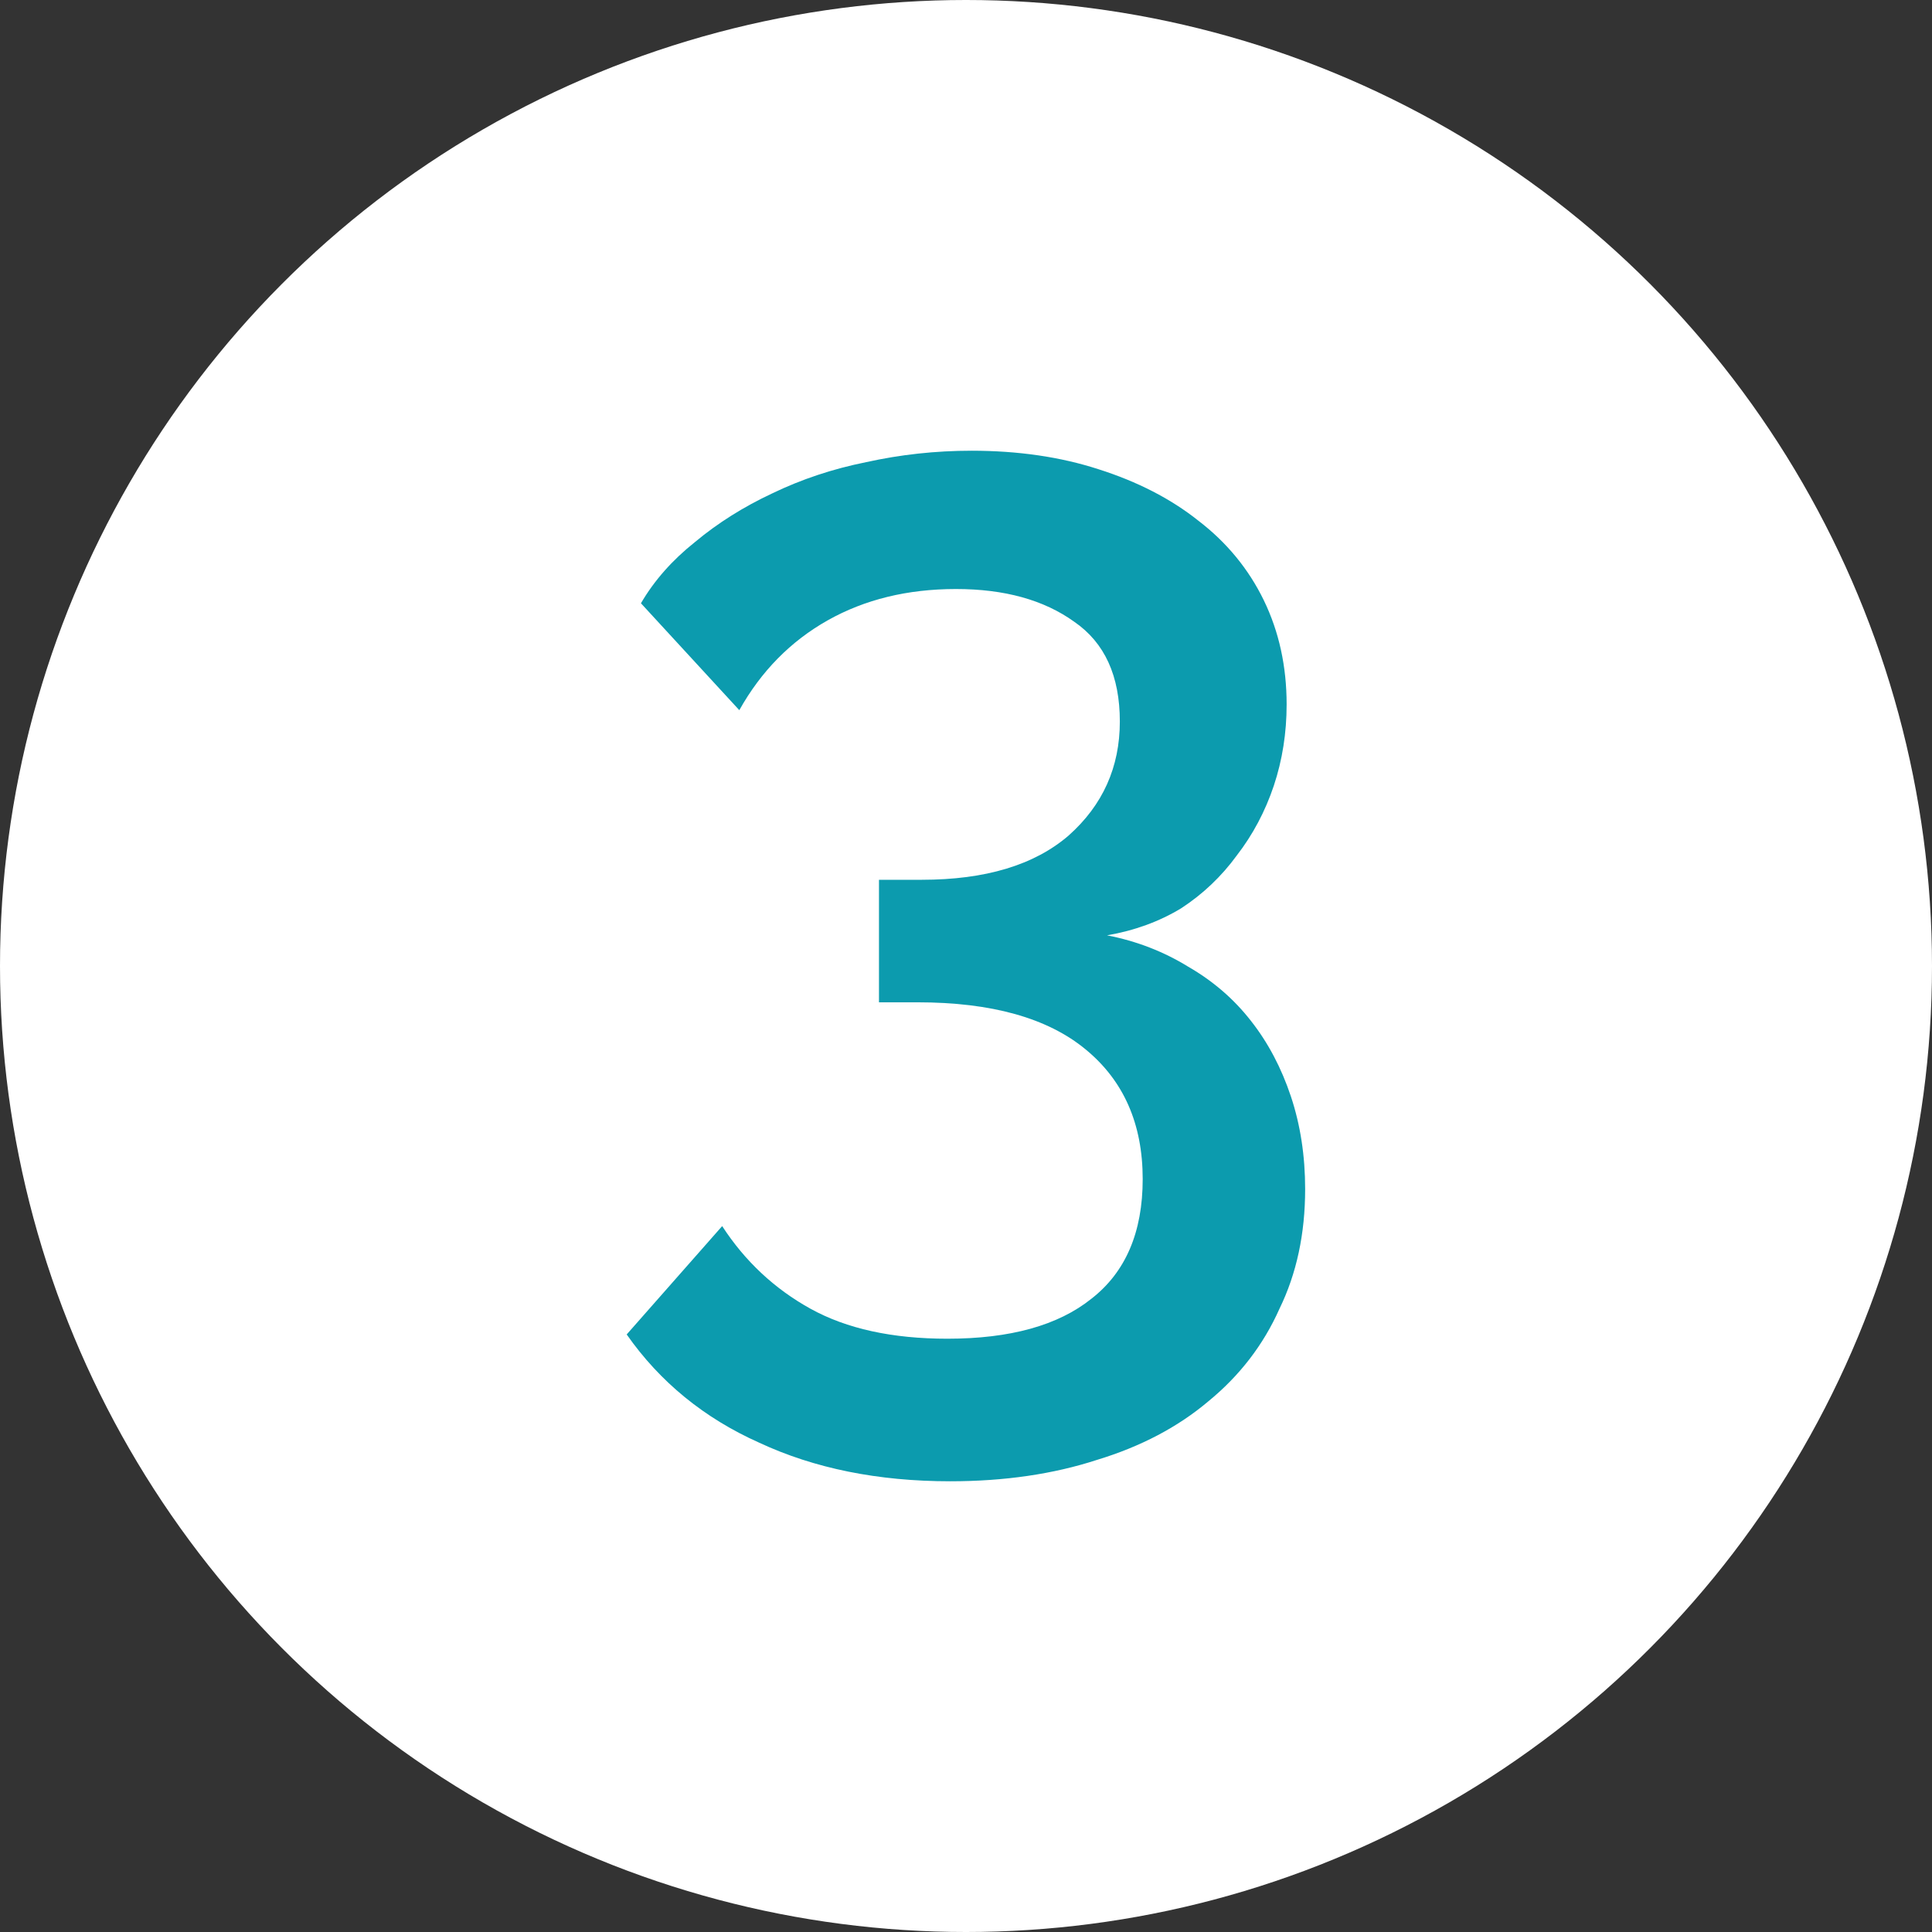 <svg width="24" height="24" viewBox="0 0 24 24" fill="none" xmlns="http://www.w3.org/2000/svg">
<rect x="0" y="0" width="24" height="24" fill="#333333" stroke="none"/>
<circle r="12" transform="matrix(1 0 0 -1 12 12)" fill="white"/>
<path d="M13.752 11.619C14.118 11.69 14.454 11.82 14.761 12.009C15.068 12.186 15.328 12.41 15.54 12.682C15.753 12.953 15.918 13.266 16.036 13.62C16.154 13.974 16.213 14.358 16.213 14.771C16.213 15.326 16.107 15.821 15.894 16.258C15.694 16.707 15.399 17.09 15.009 17.409C14.631 17.728 14.171 17.97 13.628 18.135C13.085 18.312 12.477 18.401 11.804 18.401C10.907 18.401 10.116 18.241 9.432 17.922C8.747 17.616 8.198 17.167 7.785 16.577L8.971 15.231C9.255 15.668 9.621 16.01 10.069 16.258C10.518 16.506 11.084 16.63 11.769 16.63C12.548 16.63 13.144 16.465 13.557 16.134C13.982 15.804 14.195 15.308 14.195 14.647C14.195 13.962 13.959 13.425 13.486 13.036C13.014 12.646 12.318 12.451 11.397 12.451H10.919V10.929H11.45C12.241 10.929 12.849 10.746 13.274 10.38C13.699 10.002 13.911 9.53 13.911 8.963C13.911 8.397 13.723 7.984 13.345 7.724C12.967 7.452 12.477 7.317 11.875 7.317C11.273 7.317 10.742 7.447 10.282 7.706C9.821 7.966 9.455 8.338 9.184 8.822L7.962 7.494C8.127 7.211 8.352 6.957 8.635 6.732C8.918 6.496 9.237 6.296 9.591 6.13C9.957 5.953 10.347 5.824 10.76 5.741C11.185 5.647 11.621 5.599 12.07 5.599C12.648 5.599 13.174 5.676 13.646 5.829C14.13 5.983 14.543 6.195 14.885 6.467C15.239 6.738 15.511 7.069 15.7 7.458C15.889 7.848 15.983 8.279 15.983 8.751C15.983 9.105 15.93 9.441 15.824 9.76C15.717 10.079 15.564 10.368 15.363 10.628C15.174 10.887 14.944 11.106 14.673 11.283C14.401 11.448 14.094 11.56 13.752 11.619Z" fill="#0C9BAE"/>
</svg>
